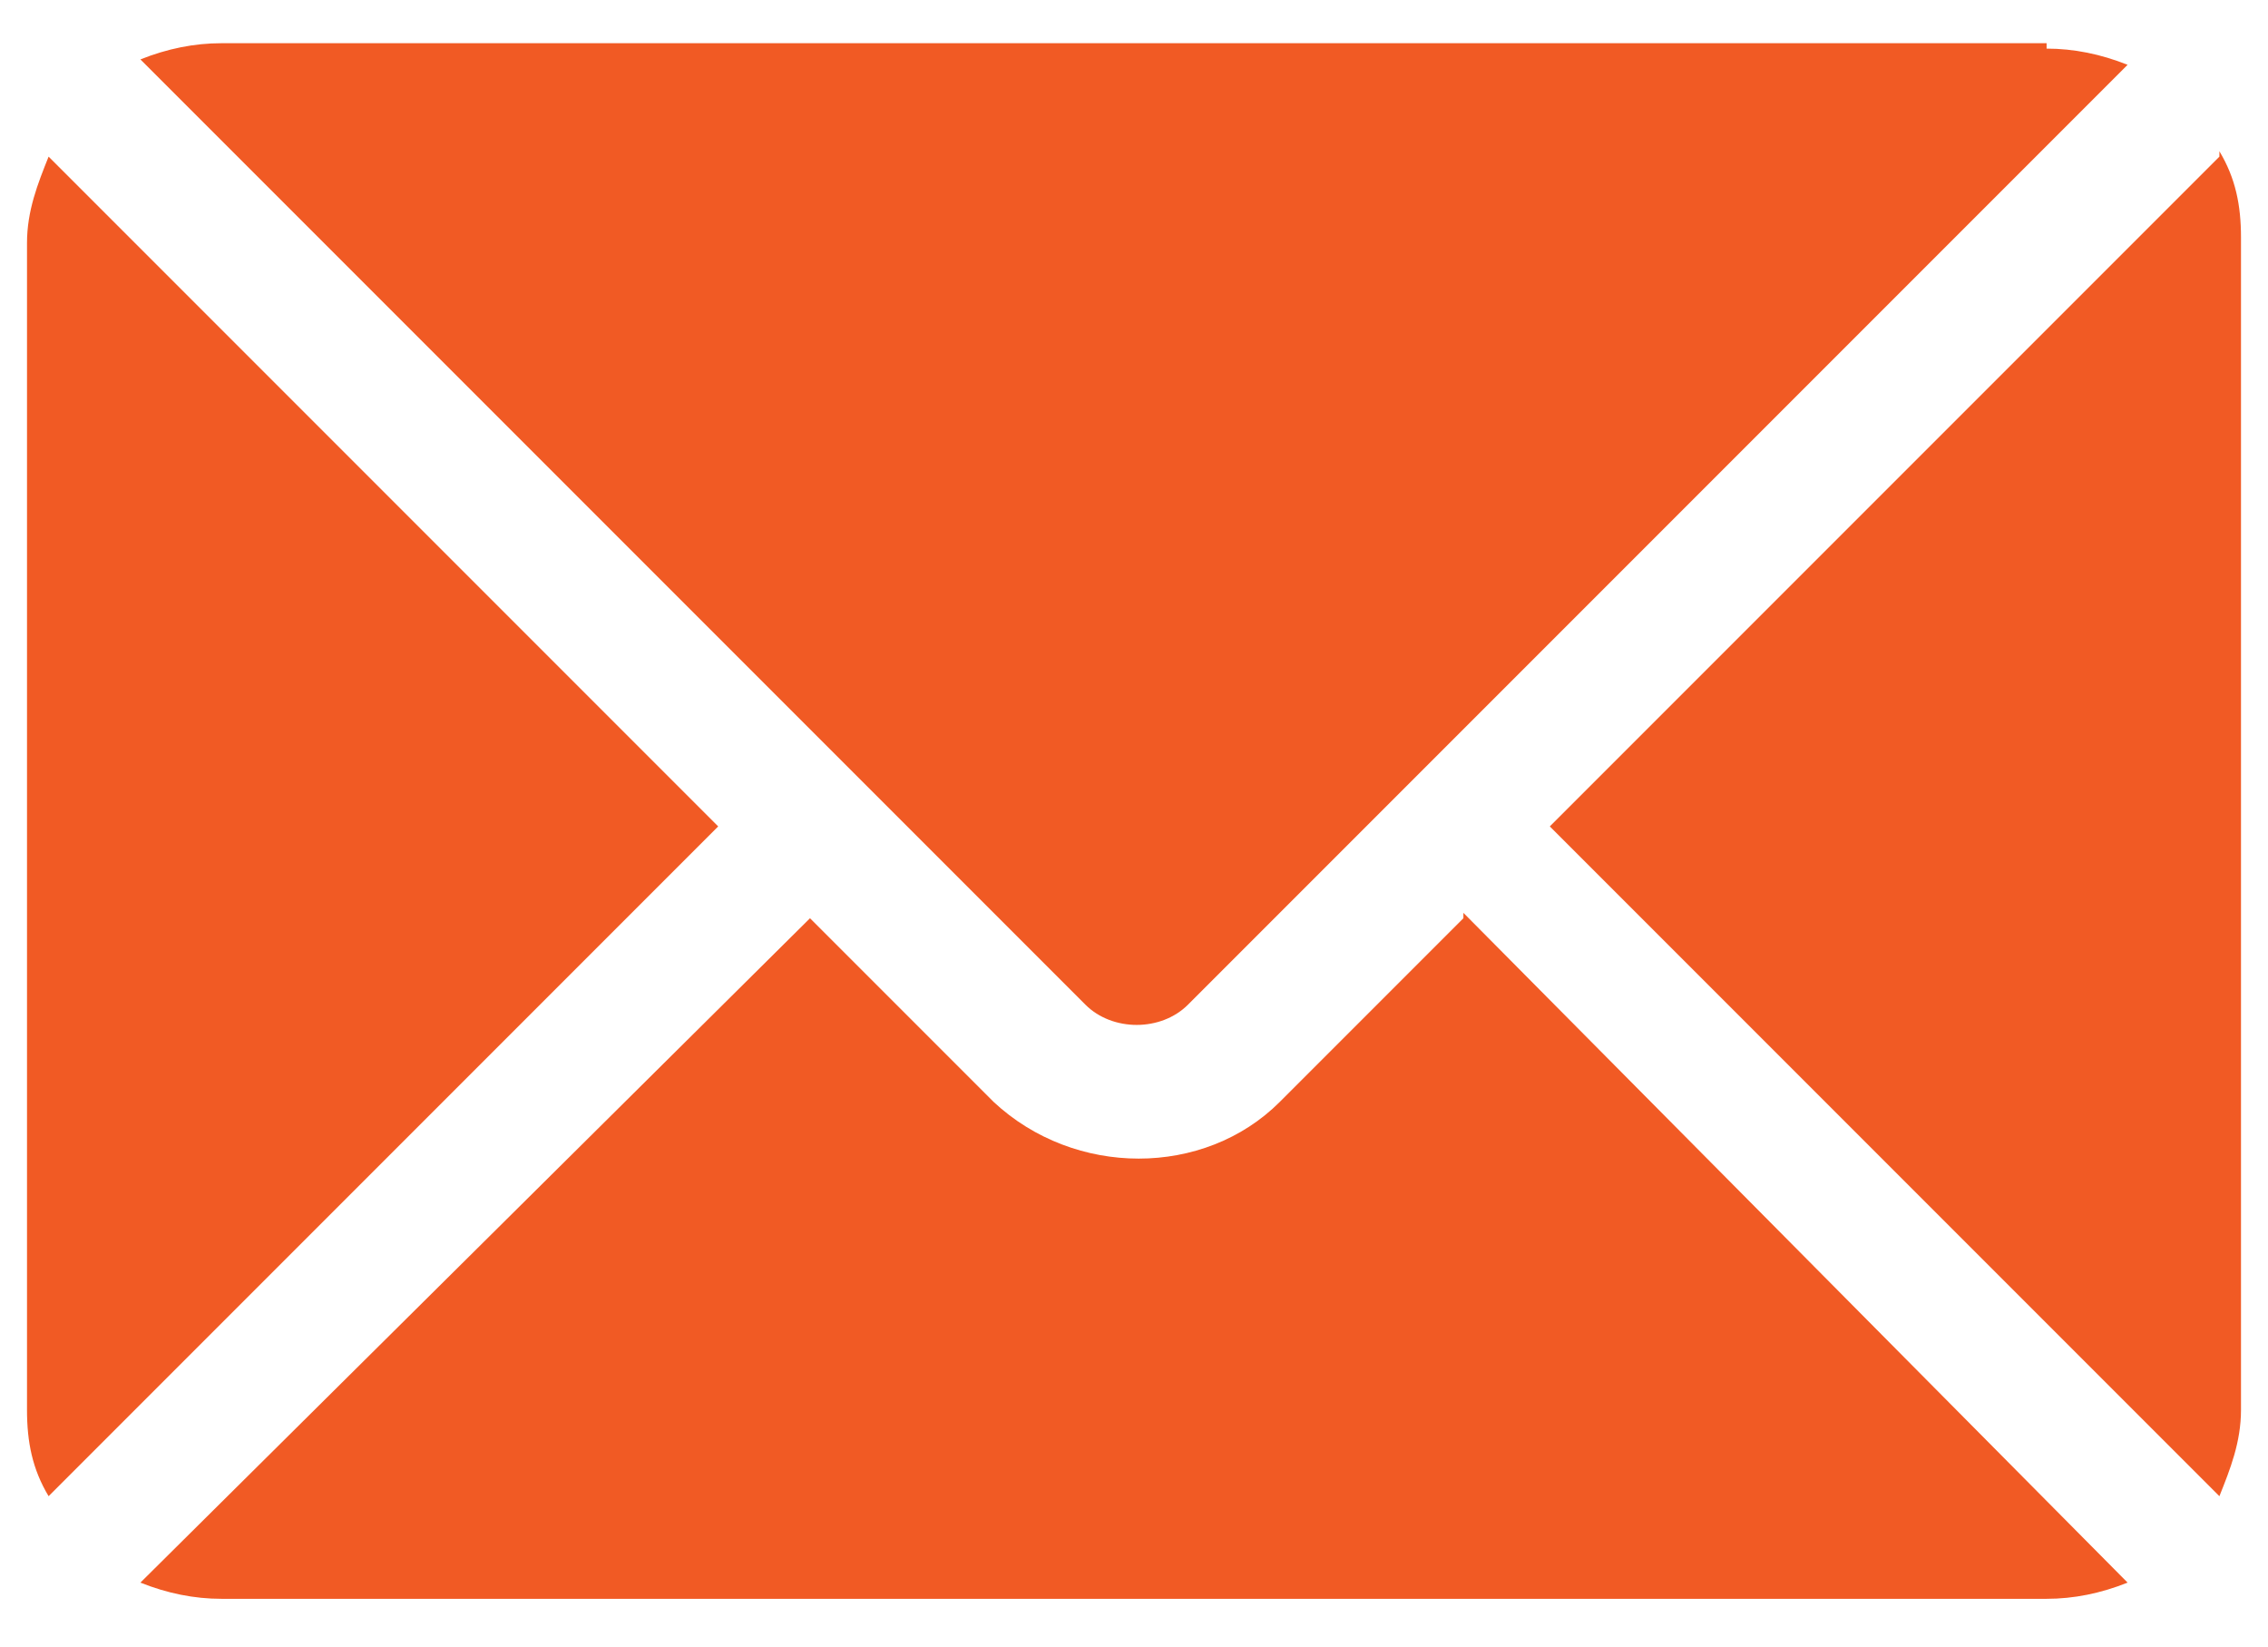 <?xml version="1.0" encoding="UTF-8"?> <svg xmlns="http://www.w3.org/2000/svg" id="Capa_1" data-name="Capa 1" version="1.1" viewBox="0 0 42 30.5"><defs><style> .cls-1 { fill: #f15a24; stroke-width: 0px; } </style></defs><path class="cls-1" d="M27.1,17l-3.4,3.4c-1.4,1.4-3.8,1.4-5.3,0l-3.4-3.4L2.6,29.3c.5.2,1,.3,1.5.3h33.8c.5,0,1-.1,1.5-.3l-12.3-12.4Z"></path><path class="cls-1" d="M37.9.8H4.1c-.5,0-1,.1-1.5.3l13.2,13.2s0,0,0,0,0,0,0,0l4.3,4.3c.5.5,1.4.5,1.9,0l4.3-4.3s0,0,0,0c0,0,0,0,0,0L39.4,1.2c-.5-.2-1-.3-1.5-.3Z"></path><path class="cls-1" d="M.9,2.9c-.2.5-.4,1-.4,1.6v21.6c0,.6.1,1.1.4,1.6l12.4-12.4L.9,2.9Z"></path><path class="cls-1" d="M41.1,2.9l-12.4,12.4,12.4,12.4c.2-.5.4-1,.4-1.6V4.4c0-.6-.1-1.1-.4-1.6Z"></path></svg> 